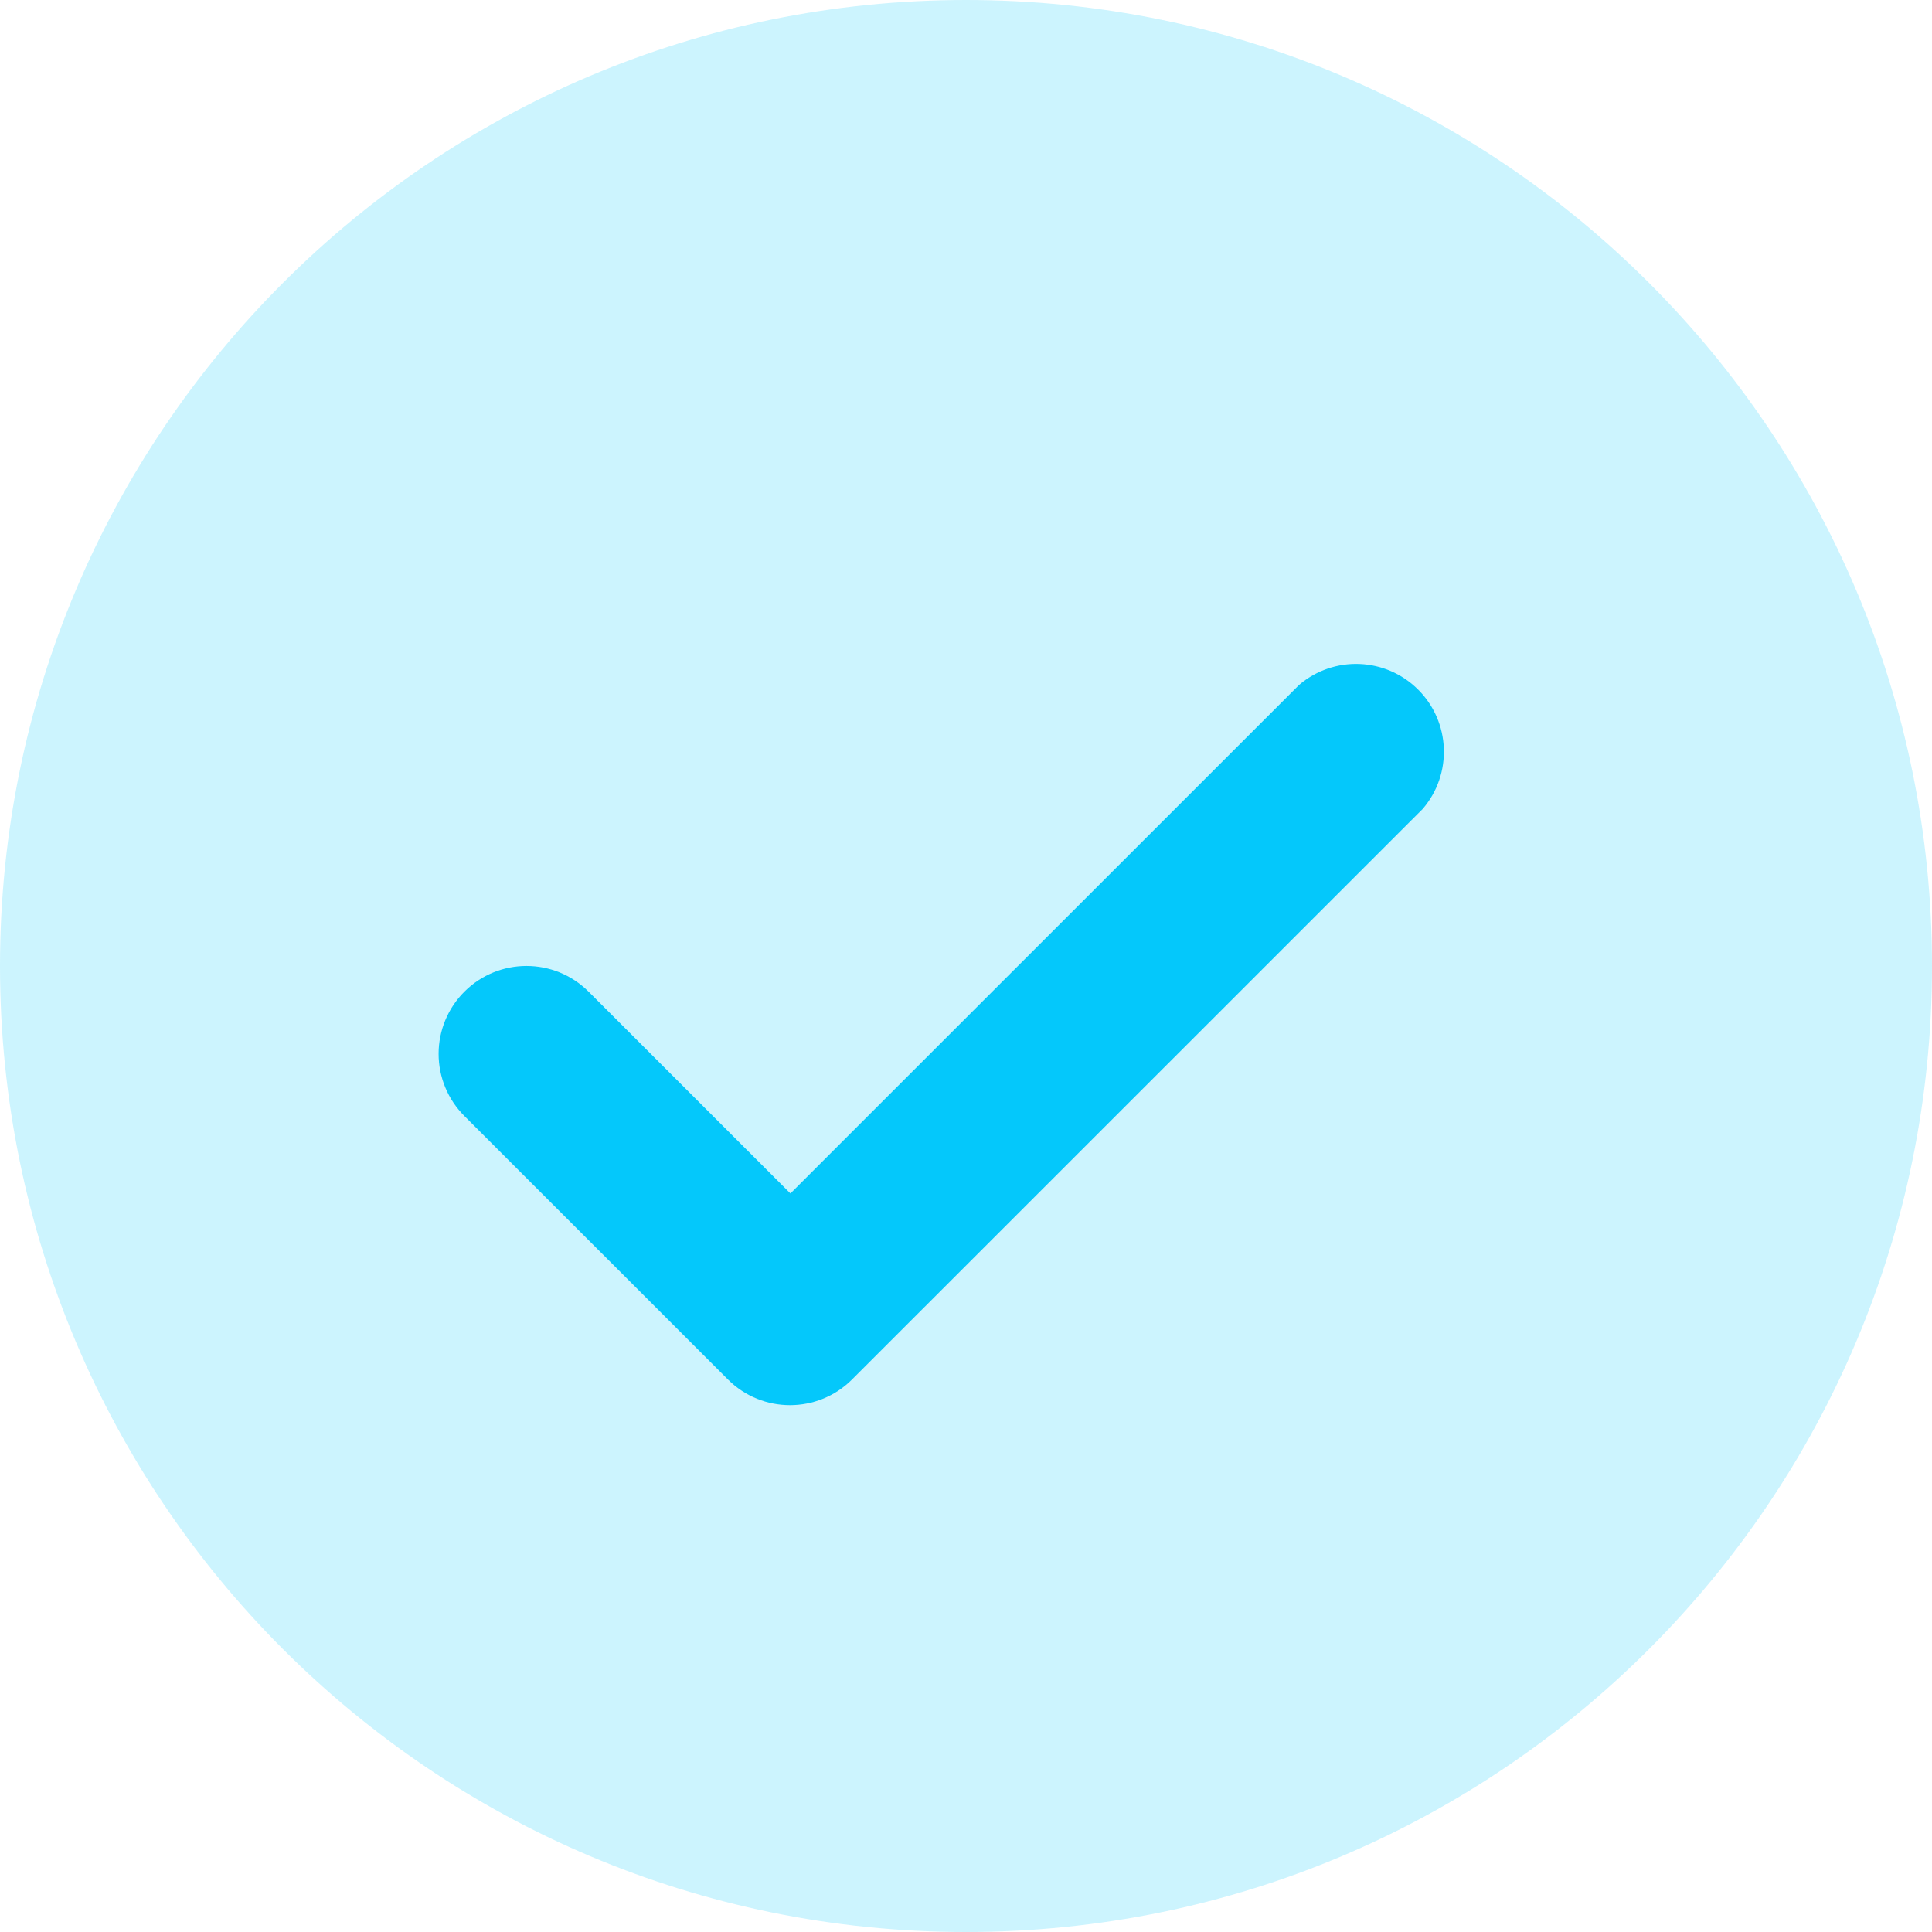 <?xml version="1.0" encoding="UTF-8"?>
<svg width="2647px" height="2647px" viewBox="0 0 2647 2647" version="1.1" xmlns="http://www.w3.org/2000/svg" xmlns:xlink="http://www.w3.org/1999/xlink">
    <!-- Generator: Sketch 51.3 (57544) - http://www.bohemiancoding.com/sketch -->
    <title>check_blue</title>
    <desc>Created with Sketch.</desc>
    <defs></defs>
    <g id="US-Lead-Gen" stroke="none" stroke-width="1" fill="none" fill-rule="evenodd">
        <g id="check_blue" fill="#04C8FB" fill-rule="nonzero">
            <path d="M1323.5,2647 C2054.449,2647 2647,2054.449 2647,1323.5 C2647,592.551 2054.449,4.00740047e-14 1323.5,0 C592.551,-4.00740047e-14 9.3506011e-14,592.551 0,1323.5 C-9.3506011e-14,2054.449 592.551,2647 1323.5,2647 Z" id="Shape" opacity="0.2"></path>
            <path d="M636.517,1358.433 C683.451,1311.788 759.251,1311.788 806.185,1358.433 L1082.949,1635.138 L1779.671,938.563 C1827.414,897.686 1898.583,900.434 1943.03,944.872 C1987.477,989.309 1990.226,1060.463 1949.34,1108.196 L1167.181,1890.188 C1120.247,1936.834 1044.447,1936.834 997.513,1890.188 L636.517,1529.269 C613.736,1506.679 600.923,1475.929 600.923,1443.851 C600.923,1411.773 613.736,1381.023 636.517,1358.433 Z" id="Path"></path>
        </g>
    </g>
</svg>